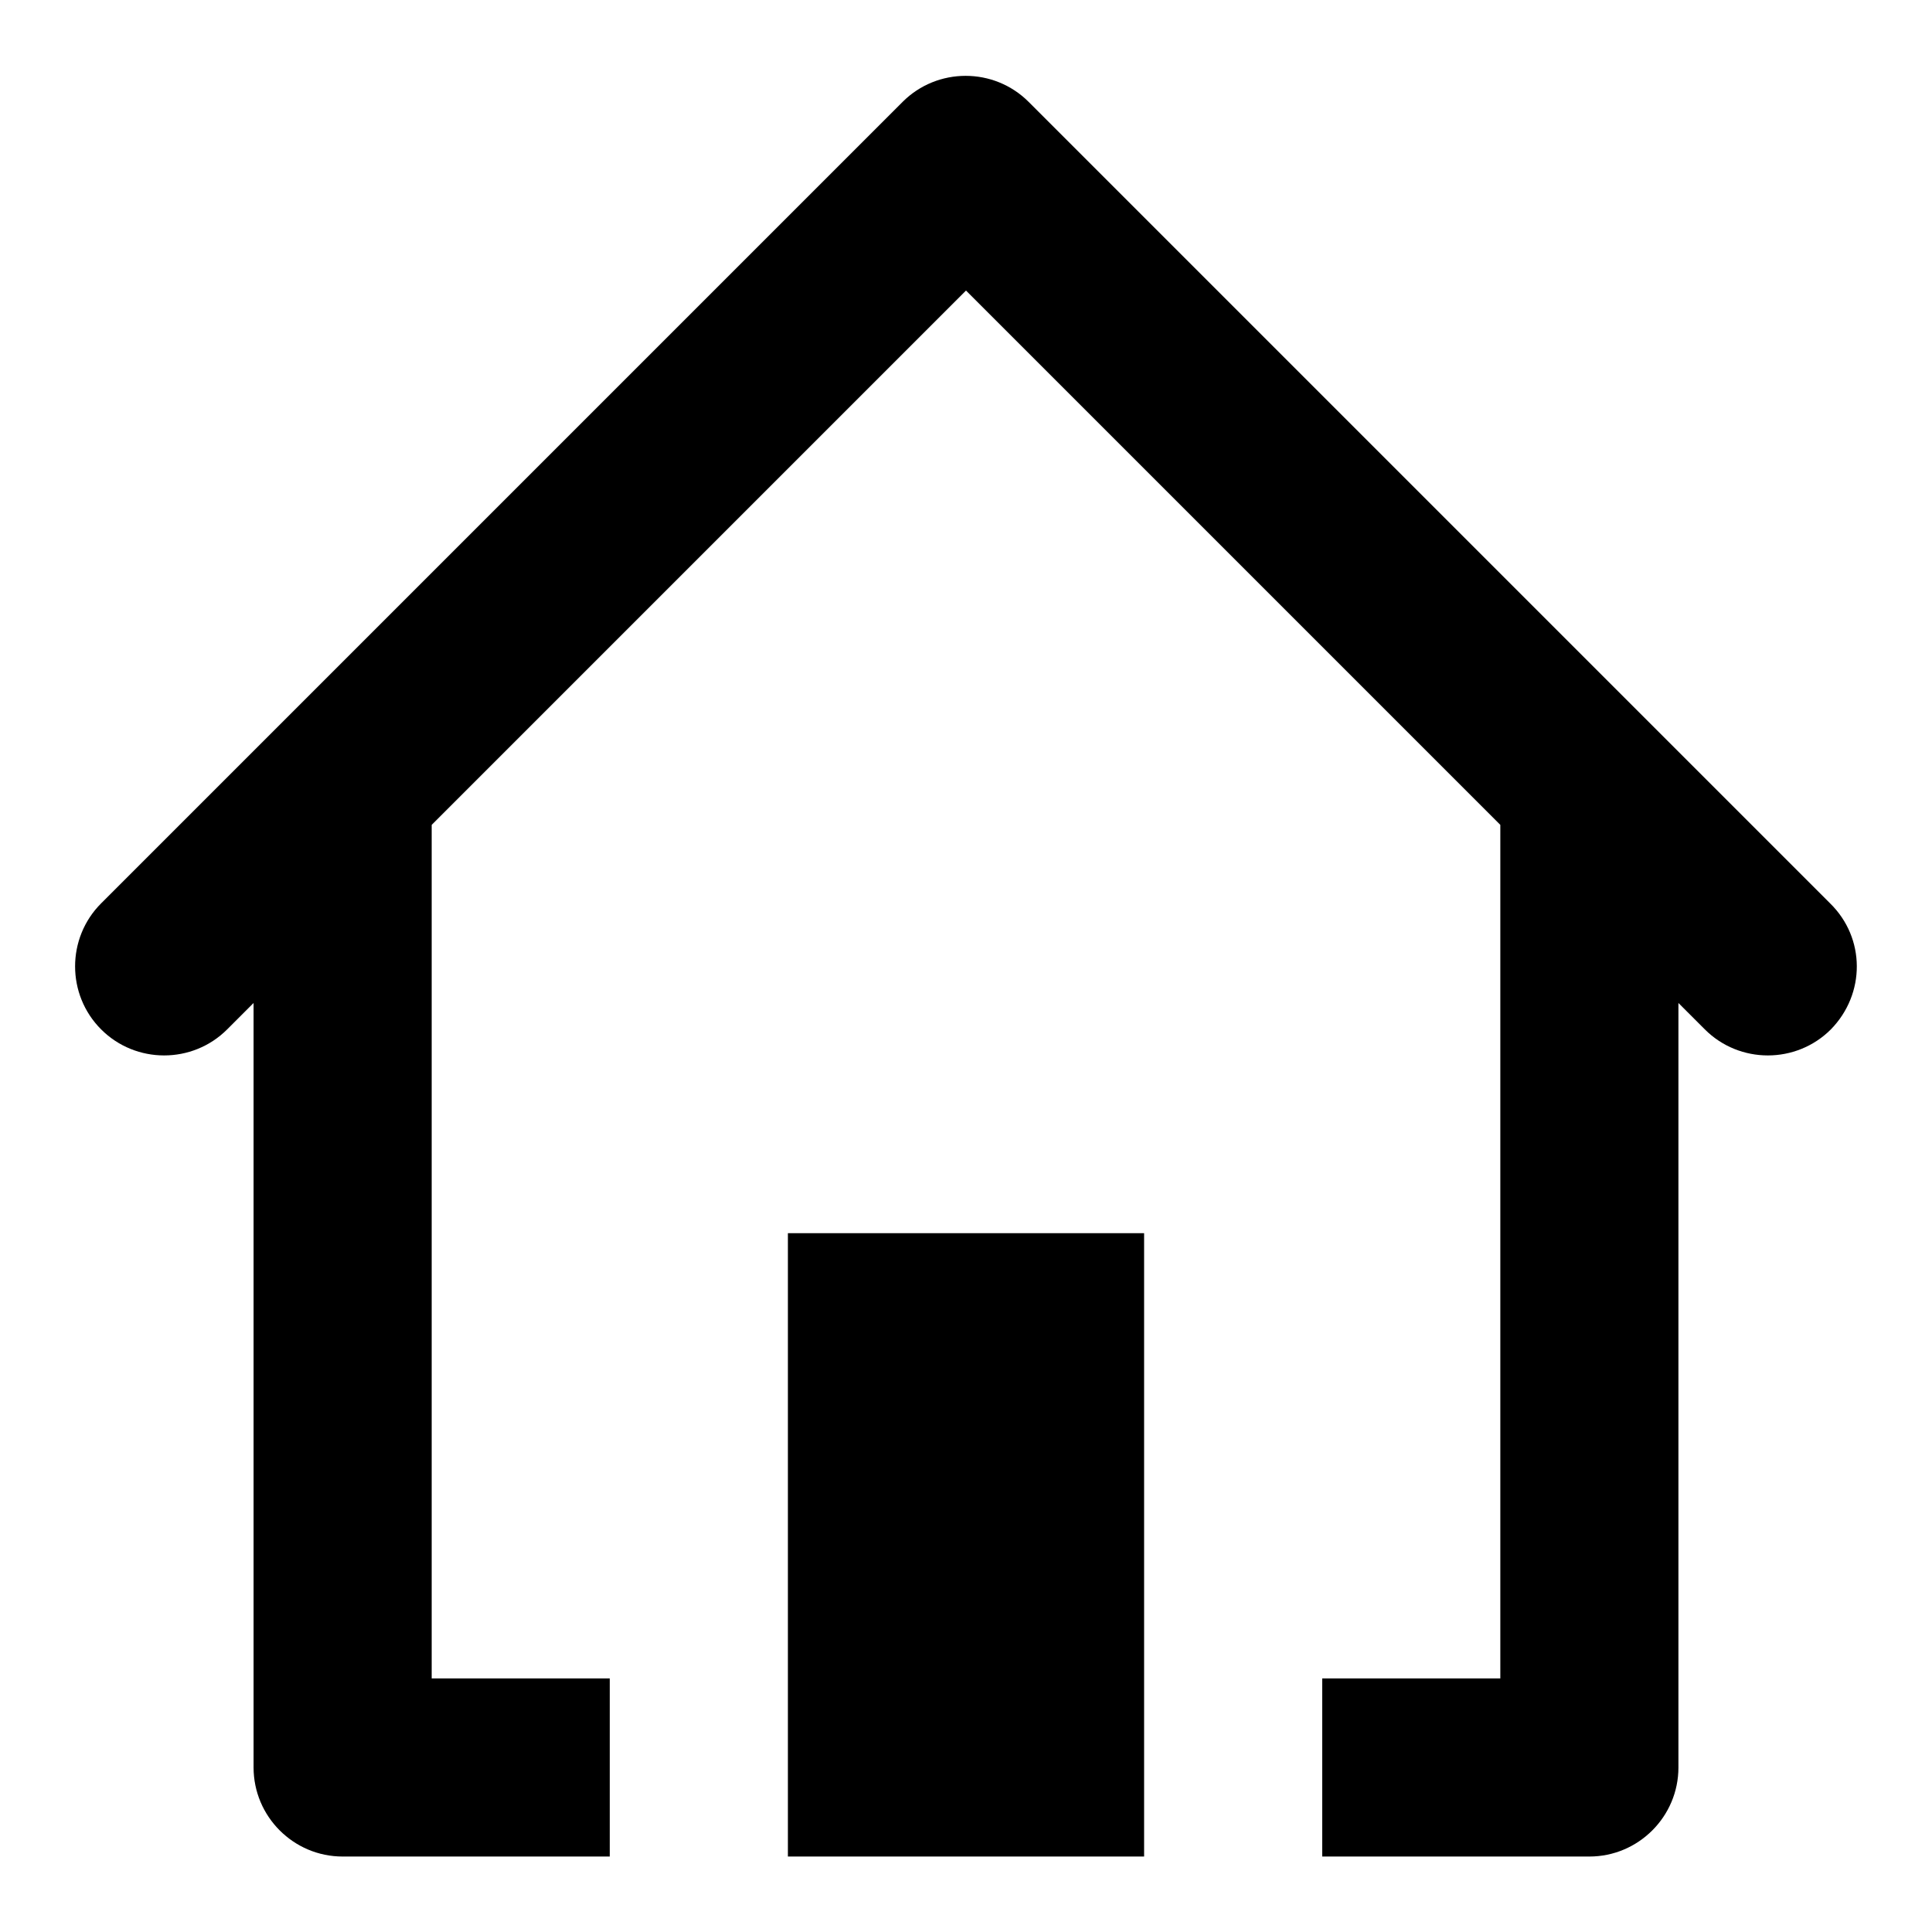 <?xml version="1.0" encoding="utf-8"?>
<!-- Svg Vector Icons : http://www.onlinewebfonts.com/icon -->
<!DOCTYPE svg PUBLIC "-//W3C//DTD SVG 1.1//EN" "http://www.w3.org/Graphics/SVG/1.1/DTD/svg11.dtd">
<svg version="1.1" xmlns="http://www.w3.org/2000/svg" xmlns:xlink="http://www.w3.org/1999/xlink" x="0px" y="0px" viewBox="0 0 256 256" enable-background="new 0 0 256 256" xml:space="preserve">
<g><g><path fill="#000000" d="M104.4,246h47.2v-82.6h-47.2V246z M242.5,119.7L136.3,13.5c-4.6-4.6-12.1-4.6-16.7,0L13.4,119.7c-4.6,4.6-4.6,12.1,0,16.7c4.6,4.6,12.1,4.6,16.7,0l3.5-3.5v101.3c0,6.5,5.3,11.8,11.8,11.8h35.4v-23.6H57.2V109.3L128,38.5l70.8,70.8v113.1h-23.6V246h35.4c6.5,0,11.8-5.3,11.8-11.8V132.9l3.5,3.5c4.6,4.6,12.1,4.6,16.7,0C247.2,131.7,247.2,124.3,242.5,119.7z"/></g></g>
</svg>